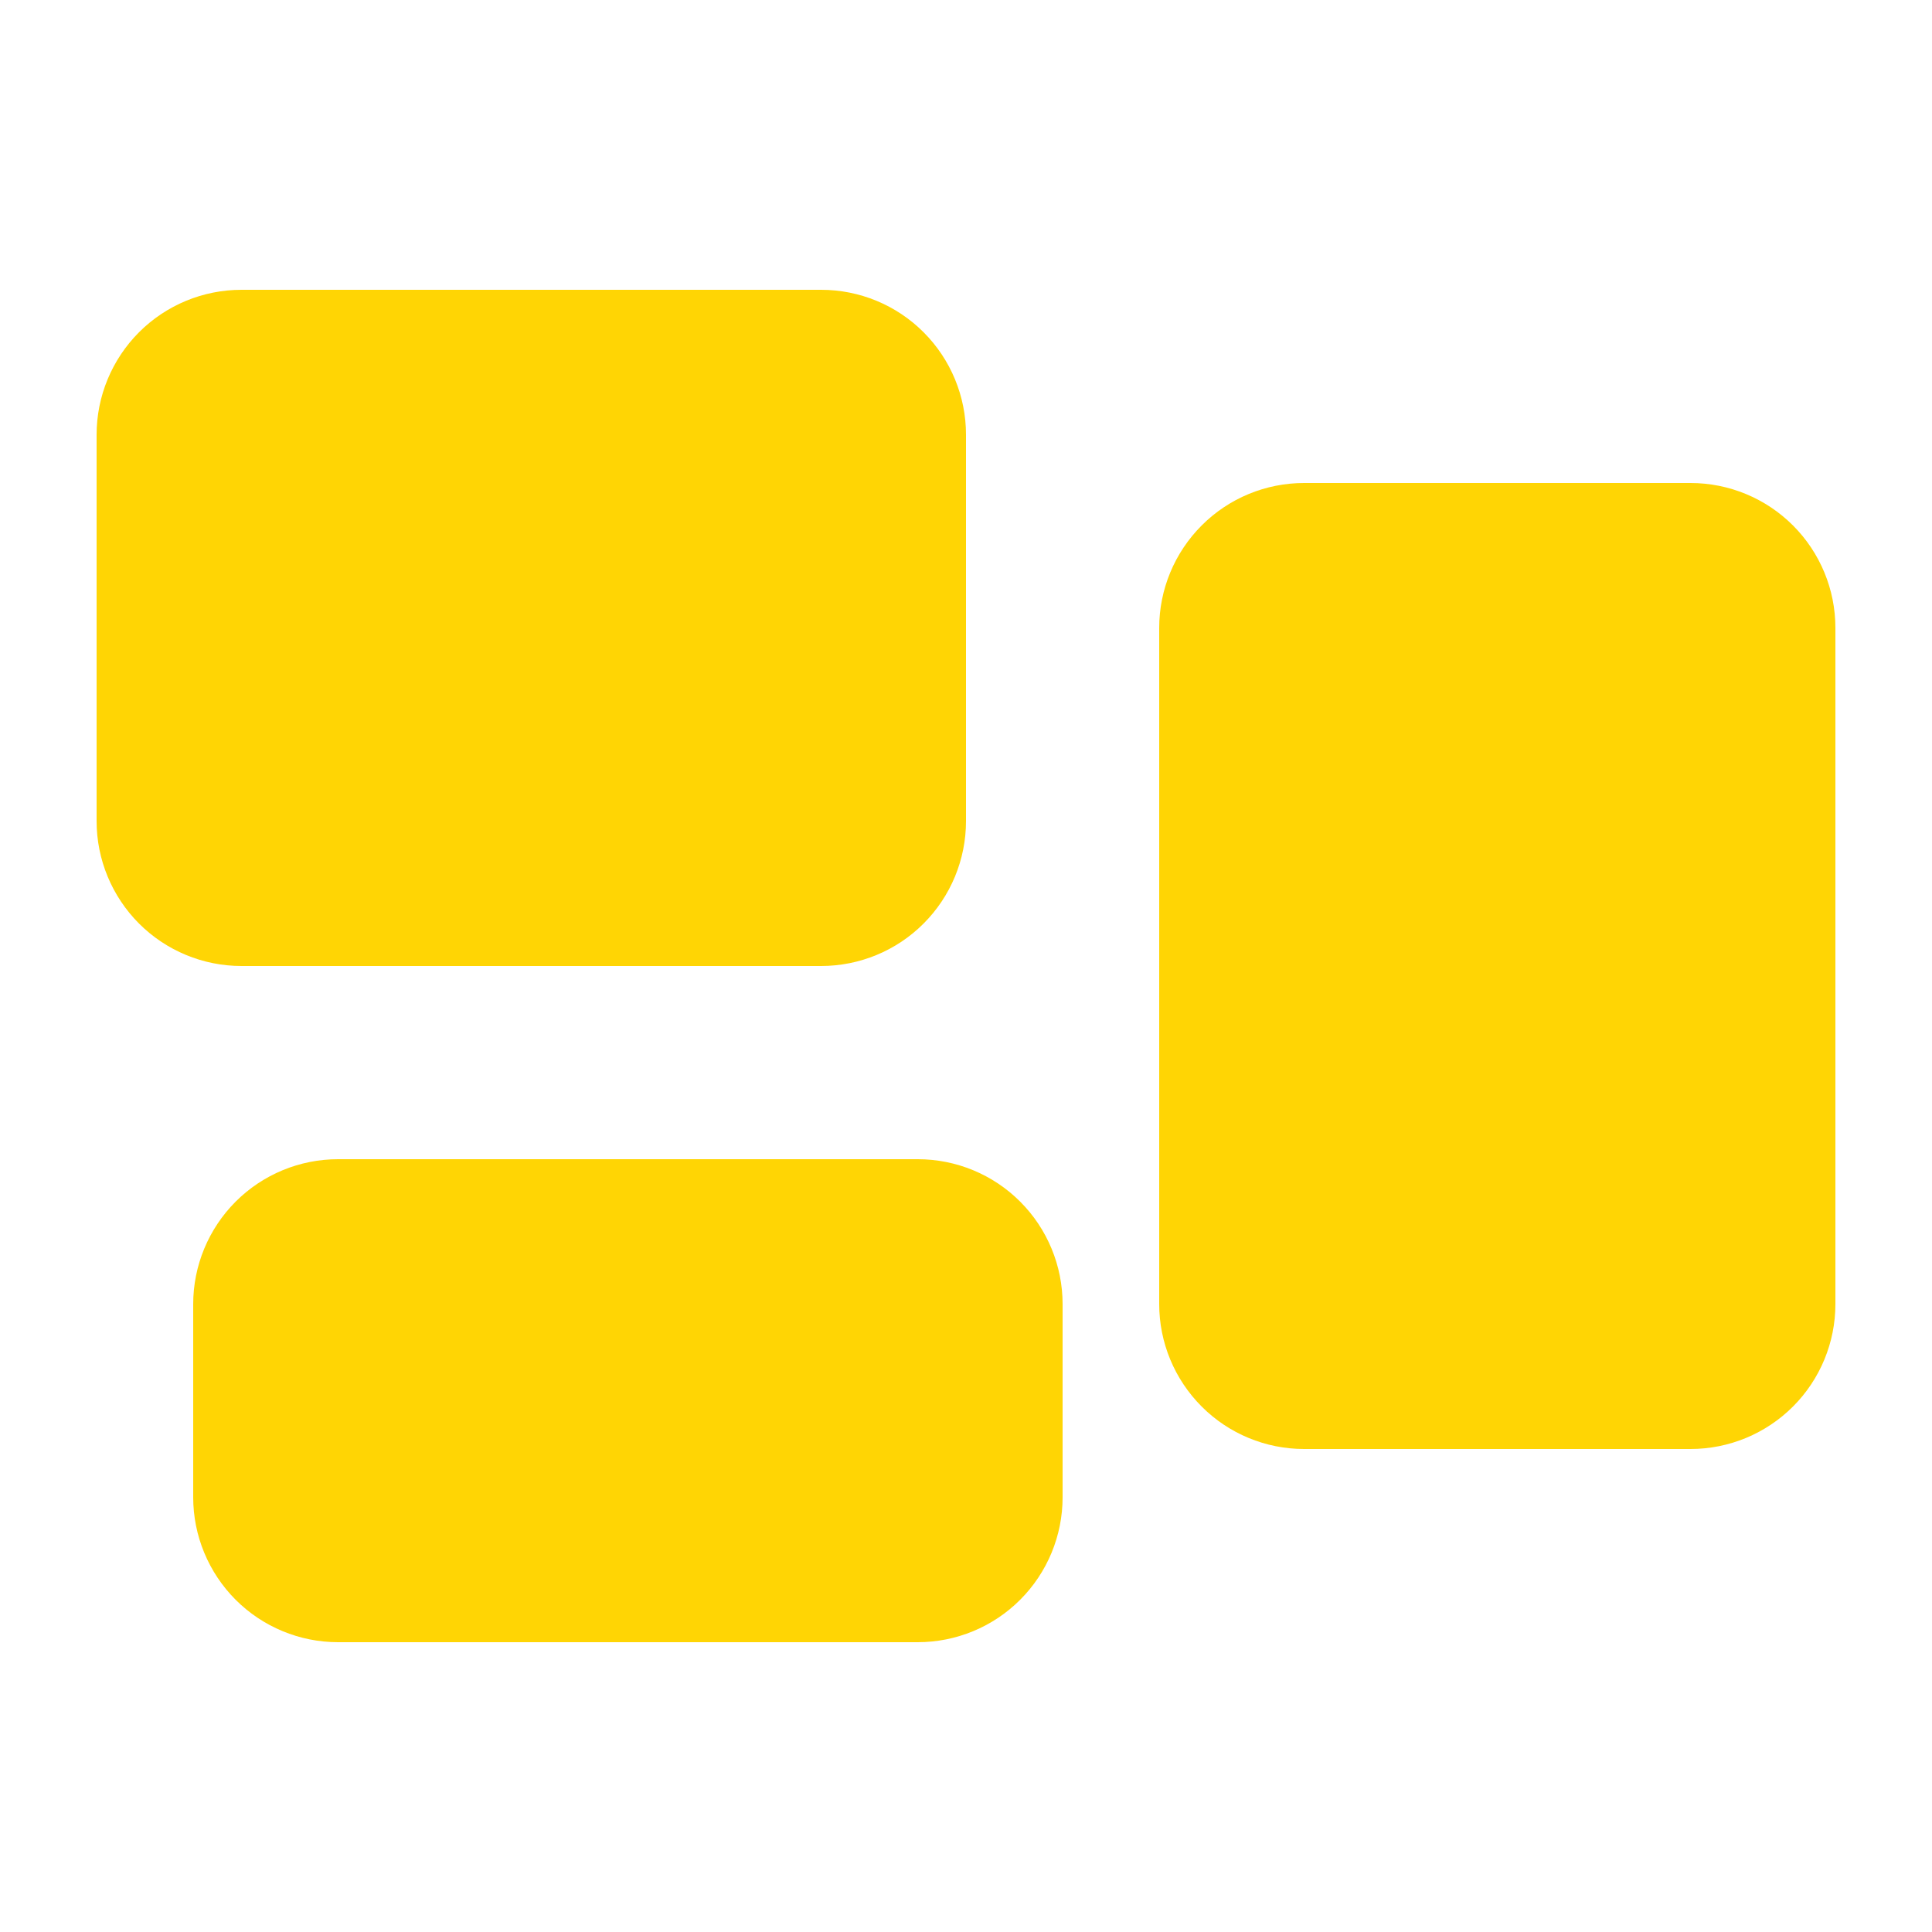 <svg width="28" height="28" viewBox="0 0 28 28" fill="none" xmlns="http://www.w3.org/2000/svg">
<g id="Features icons">
<path id="Vector" fill-rule="evenodd" clip-rule="evenodd" d="M3.5 4.2C2.943 4.2 2.409 4.421 2.015 4.815C1.622 5.209 1.4 5.743 1.4 6.3V11.9C1.4 12.457 1.622 12.991 2.015 13.385C2.409 13.779 2.943 14 3.5 14H11.9C12.457 14 12.992 13.779 13.385 13.385C13.779 12.991 14 12.457 14 11.9V6.3C14 5.743 13.779 5.209 13.385 4.815C12.992 4.421 12.457 4.2 11.9 4.2H3.5ZM18.9 7C18.343 7 17.809 7.221 17.416 7.615C17.022 8.009 16.8 8.543 16.8 9.1V18.9C16.8 19.457 17.022 19.991 17.416 20.385C17.809 20.779 18.343 21 18.9 21H24.5C25.057 21 25.591 20.779 25.985 20.385C26.379 19.991 26.6 19.457 26.6 18.9V9.1C26.6 8.543 26.379 8.009 25.985 7.615C25.591 7.221 25.057 7 24.5 7H18.9ZM4.9 16.8C4.343 16.8 3.809 17.021 3.415 17.415C3.022 17.809 2.8 18.343 2.8 18.9V21.7C2.8 22.257 3.022 22.791 3.415 23.185C3.809 23.579 4.343 23.8 4.9 23.8H13.3C13.857 23.8 14.392 23.579 14.785 23.185C15.179 22.791 15.4 22.257 15.4 21.7V18.9C15.4 18.343 15.179 17.809 14.785 17.415C14.392 17.021 13.857 16.8 13.3 16.8H4.9Z" fill="#FFD504"/>
</g>
</svg>
